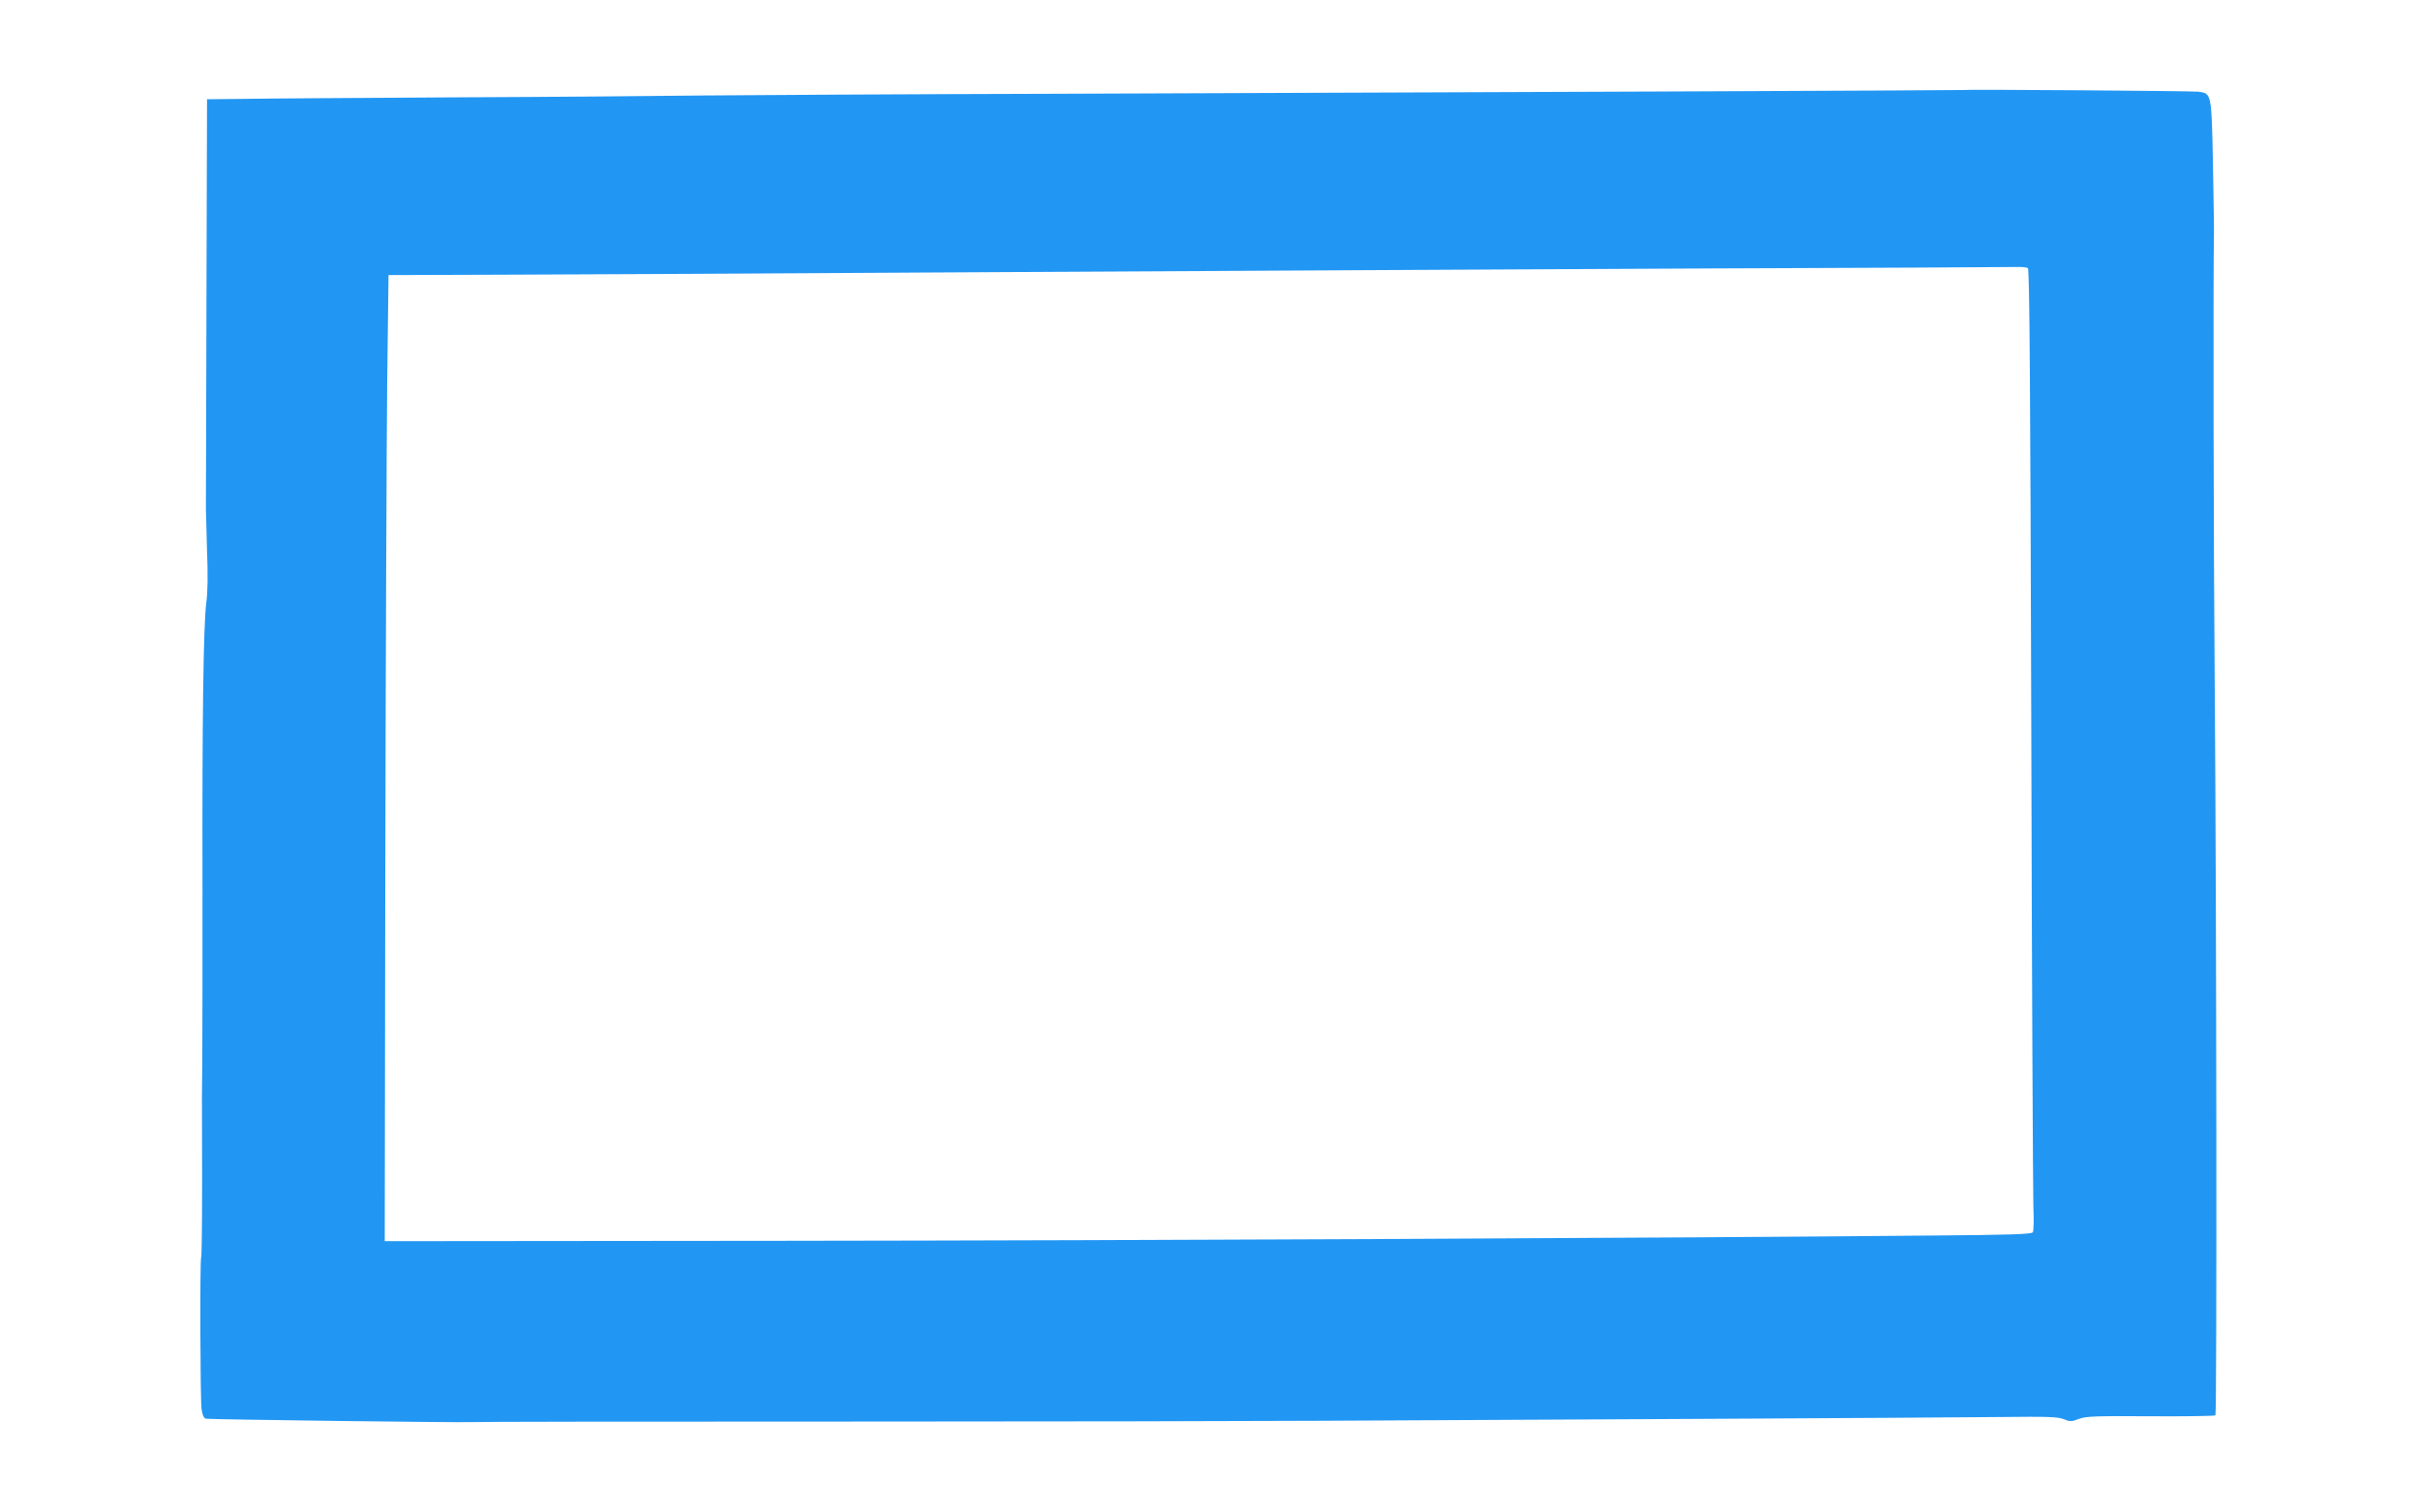 <?xml version="1.0" standalone="no"?>
<!DOCTYPE svg PUBLIC "-//W3C//DTD SVG 20010904//EN"
 "http://www.w3.org/TR/2001/REC-SVG-20010904/DTD/svg10.dtd">
<svg version="1.0" xmlns="http://www.w3.org/2000/svg"
 width="1280pt" height="800pt" viewBox="0 0 1280 800"
 preserveAspectRatio="xMidYMid meet">
<g transform="translate(0,800) scale(0.1,-0.1)"
fill="#2196f3" stroke="none">
<path d="M10387 7524 c-2 -2 -2706 -13 -4792 -20 -803 -2 -1644 -7 -1870 -9
-225 -3 -822 -8 -1325 -10 -503 -3 -1003 -6 -1110 -8 l-195 -2 -3 -1065 c-1
-586 -3 -1081 -3 -1100 0 -19 3 -120 6 -224 5 -121 4 -219 -4 -275 -15 -117
-22 -615 -20 -1486 0 -401 0 -818 -1 -925 -1 -107 -2 -204 -2 -215 0 -11 1
-202 1 -424 0 -222 -2 -408 -5 -412 -7 -12 -5 -743 2 -801 4 -32 12 -49 23
-52 12 -4 1332 -21 1401 -18 48 2 712 3 2155 3 897 0 1941 2 2320 4 380 2
1282 6 2005 10 723 4 1449 8 1613 10 248 3 304 1 334 -12 32 -13 40 -13 79 2
36 14 89 16 378 14 185 -1 339 1 344 5 8 9 6 2662 -4 3906 -6 686 -8 2094 -4
2345 1 22 -2 189 -5 370 -8 373 -7 370 -77 380 -35 4 -1236 13 -1241 9z m339
-942 c9 -5 13 -624 18 -2422 3 -1328 9 -2471 11 -2540 3 -69 2 -131 -3 -138
-7 -10 -122 -14 -523 -17 -1358 -13 -4172 -26 -6079 -28 l-2115 -2 3 2000 c2
1100 7 2250 10 2555 l7 555 615 2 c338 1 1538 7 2665 14 1128 6 2779 15 3670
19 891 3 1640 7 1665 8 25 1 50 -2 56 -6z"/>
</g>
</svg>

